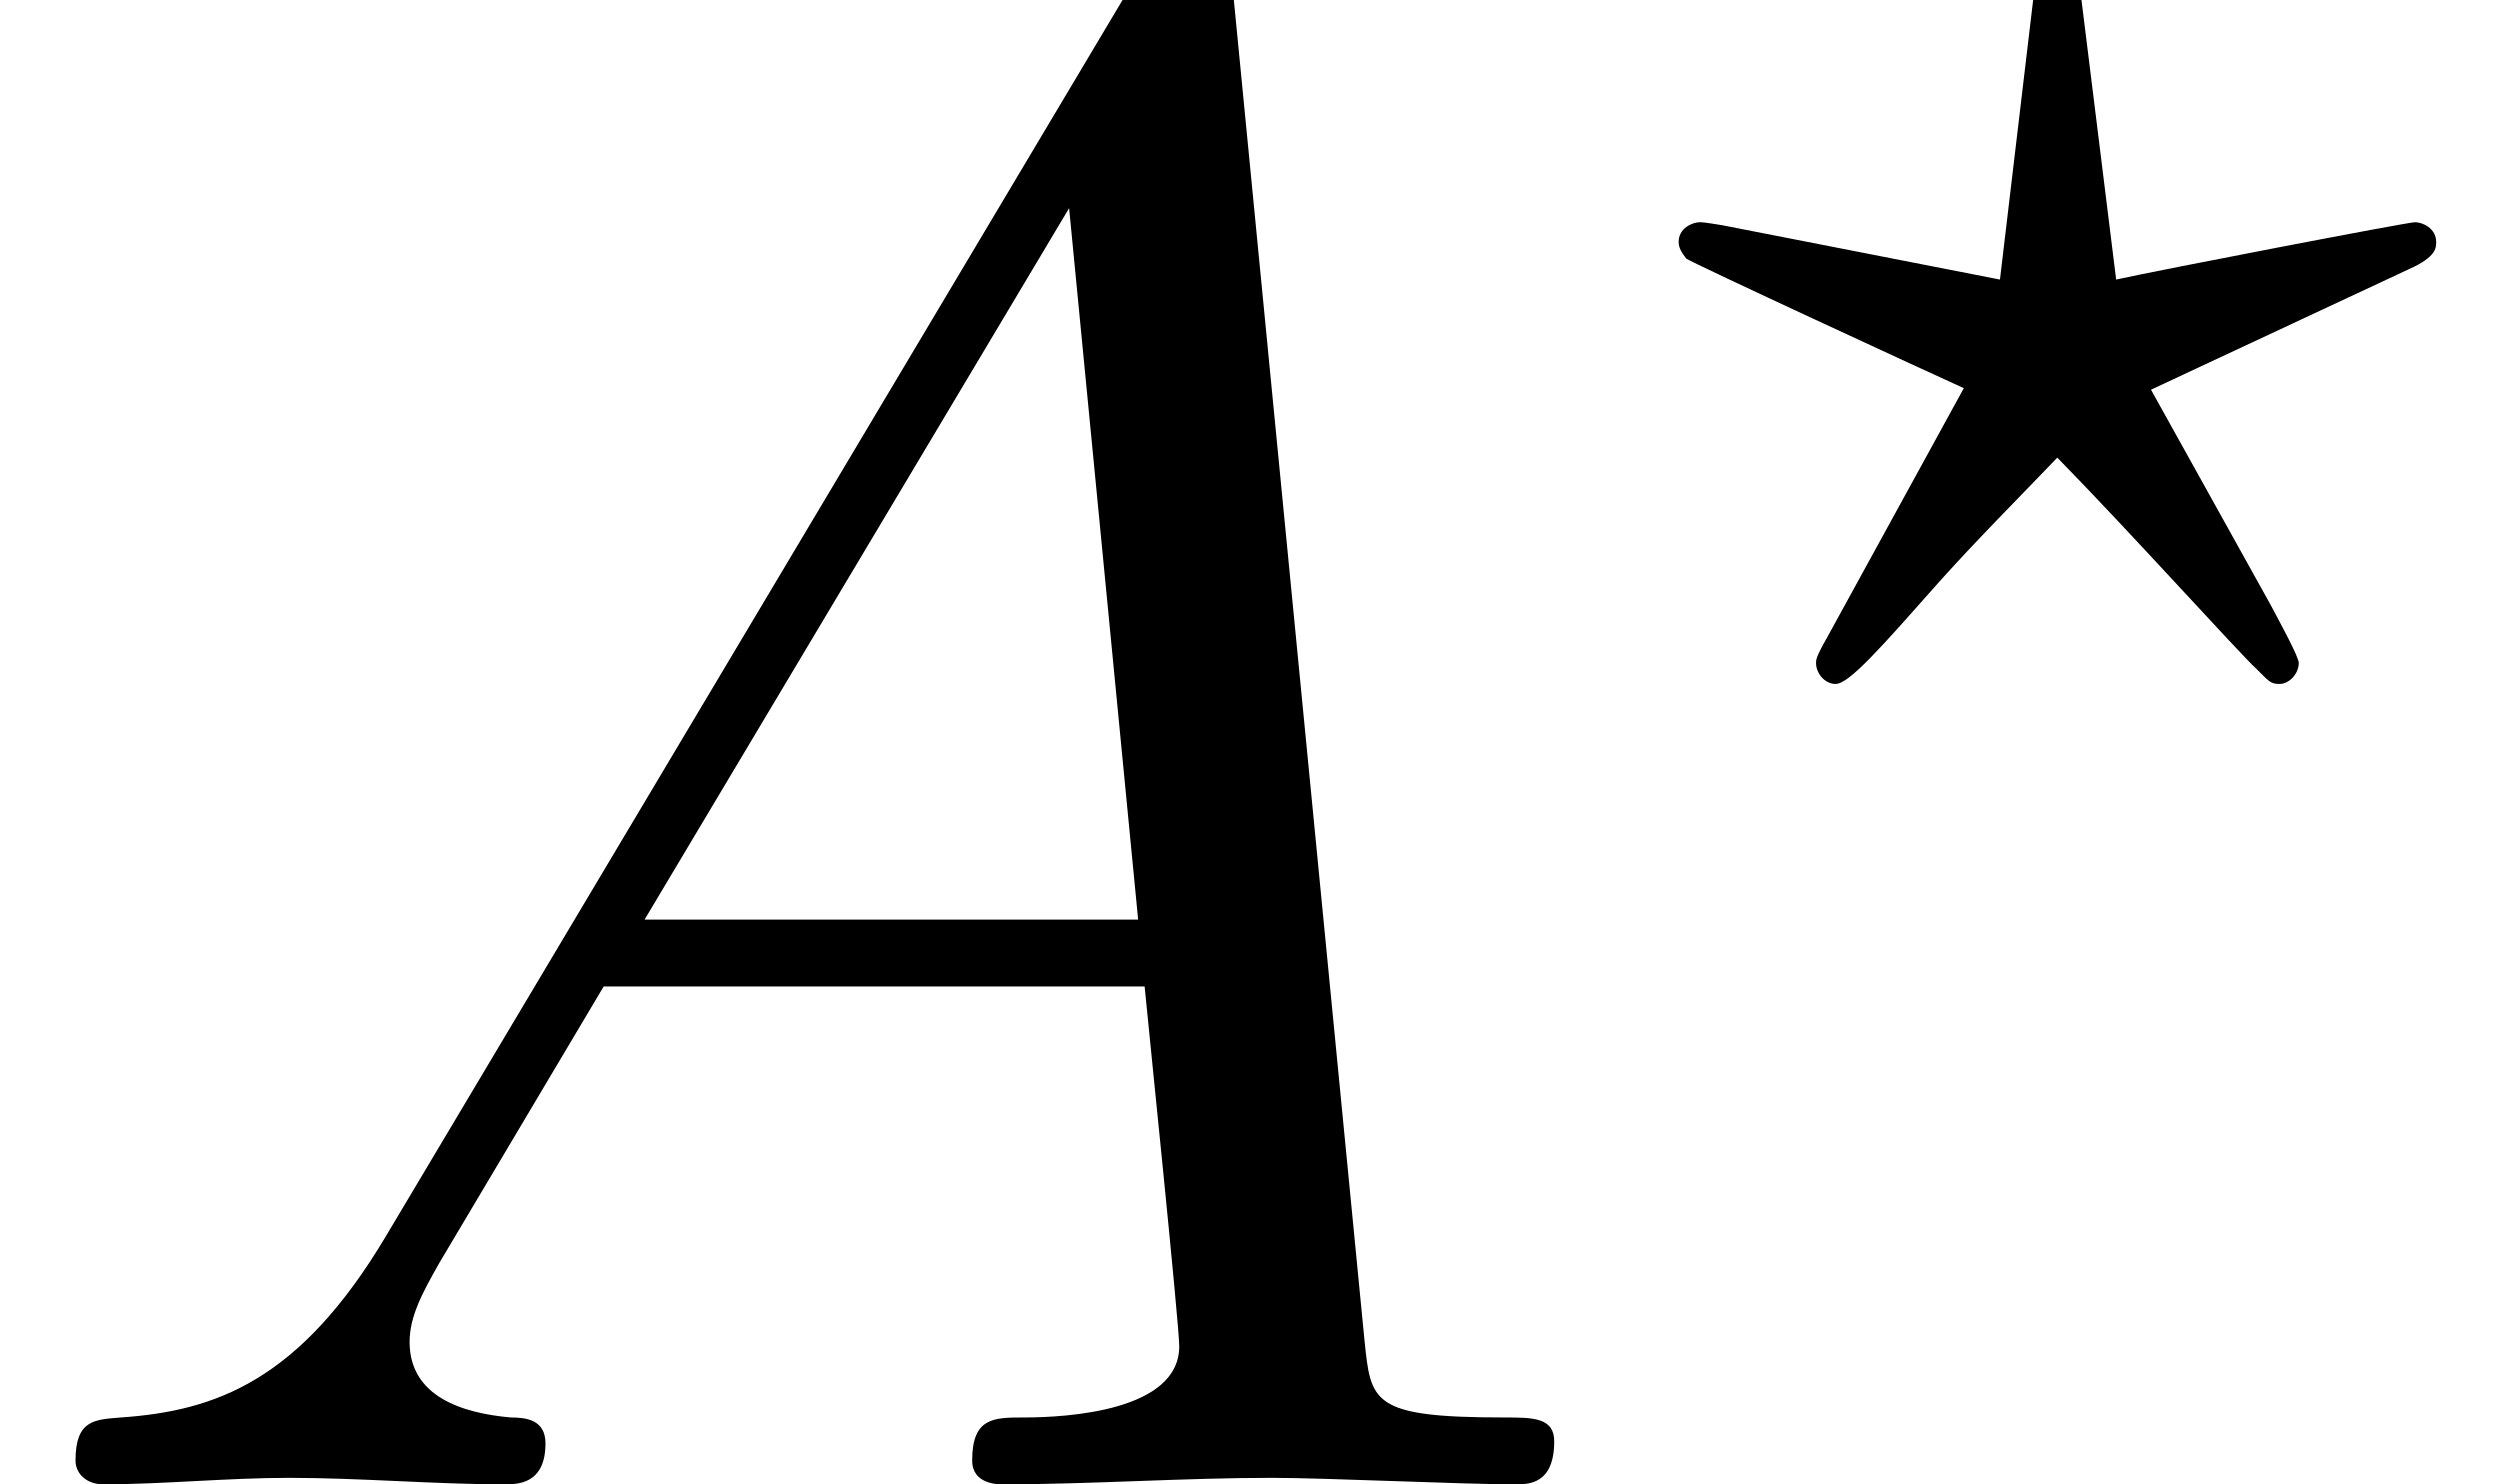 <?xml version='1.0' encoding='UTF-8'?>
<!-- This file was generated by dvisvgm 2.6.3 -->
<svg version='1.1' xmlns='http://www.w3.org/2000/svg' xmlns:xlink='http://www.w3.org/1999/xlink' width='17.331pt' height='10.29pt' viewBox='-21.804 15.726 17.331 10.29'>
<rect x="-21.804" y="15.726" width="17.331" height="10.29" fill="#808080" stroke="none"/>
<defs>
<path id='g1-63' d='M3.661 -2.001C3.787 -2.057 3.787 -2.099 3.787 -2.127C3.787 -2.19 3.724 -2.218 3.689 -2.218S2.497 -1.995 2.308 -1.953L2.148 -3.243C2.134 -3.34 2.12 -3.424 2.036 -3.424C1.967 -3.424 1.939 -3.361 1.925 -3.25L1.771 -1.953L0.488 -2.204C0.404 -2.218 0.391 -2.218 0.384 -2.218C0.349 -2.218 0.286 -2.19 0.286 -2.127C0.286 -2.099 0.3 -2.078 0.321 -2.05C0.349 -2.029 1.451 -1.52 1.604 -1.451L0.969 -0.293C0.921 -0.209 0.921 -0.195 0.921 -0.181C0.921 -0.133 0.962 -0.084 1.011 -0.084C1.074 -0.084 1.22 -0.251 1.492 -0.558C1.667 -0.753 1.855 -0.941 2.036 -1.13C2.378 -0.781 2.873 -0.23 2.957 -0.153C3.013 -0.098 3.02 -0.084 3.062 -0.084C3.11 -0.084 3.152 -0.133 3.152 -0.181C3.152 -0.209 3.068 -0.363 3.02 -0.453L2.469 -1.444L3.661 -2.001Z'/>
<path id='g0-65' d='M1.783 -1.146C1.385 -0.478 0.996 -0.339 0.558 -0.309C0.438 -0.299 0.349 -0.299 0.349 -0.11C0.349 -0.05 0.399 0 0.478 0C0.747 0 1.056 -0.03 1.335 -0.03C1.664 -0.03 2.012 0 2.331 0C2.391 0 2.521 0 2.521 -0.189C2.521 -0.299 2.431 -0.309 2.361 -0.309C2.132 -0.329 1.893 -0.408 1.893 -0.658C1.893 -0.777 1.953 -0.887 2.032 -1.026L2.79 -2.301H5.29C5.31 -2.092 5.45 -0.737 5.45 -0.638C5.45 -0.339 4.932 -0.309 4.732 -0.309C4.593 -0.309 4.493 -0.309 4.493 -0.11C4.493 0 4.613 0 4.633 0C5.041 0 5.469 -0.03 5.878 -0.03C6.127 -0.03 6.755 0 7.004 0C7.064 0 7.183 0 7.183 -0.199C7.183 -0.309 7.083 -0.309 6.954 -0.309C6.336 -0.309 6.336 -0.379 6.306 -0.667L5.699 -6.894C5.679 -7.093 5.679 -7.133 5.509 -7.133C5.35 -7.133 5.31 -7.064 5.25 -6.964L1.783 -1.146ZM2.979 -2.61L4.941 -5.898L5.26 -2.61H2.979Z'/>
</defs>
<g id='page1' transform='matrix(1.5 0 0 1.5 0 0)'>
<rect x='-14.536' y='10.484' width='11.554' height='6.86' fill='#fff'/>
<use x='-14.536' y='17.344' xlink:href='#g0-65'/>
<use x='-7.064' y='13.729' xlink:href='#g1-63'/>
</g>
</svg>